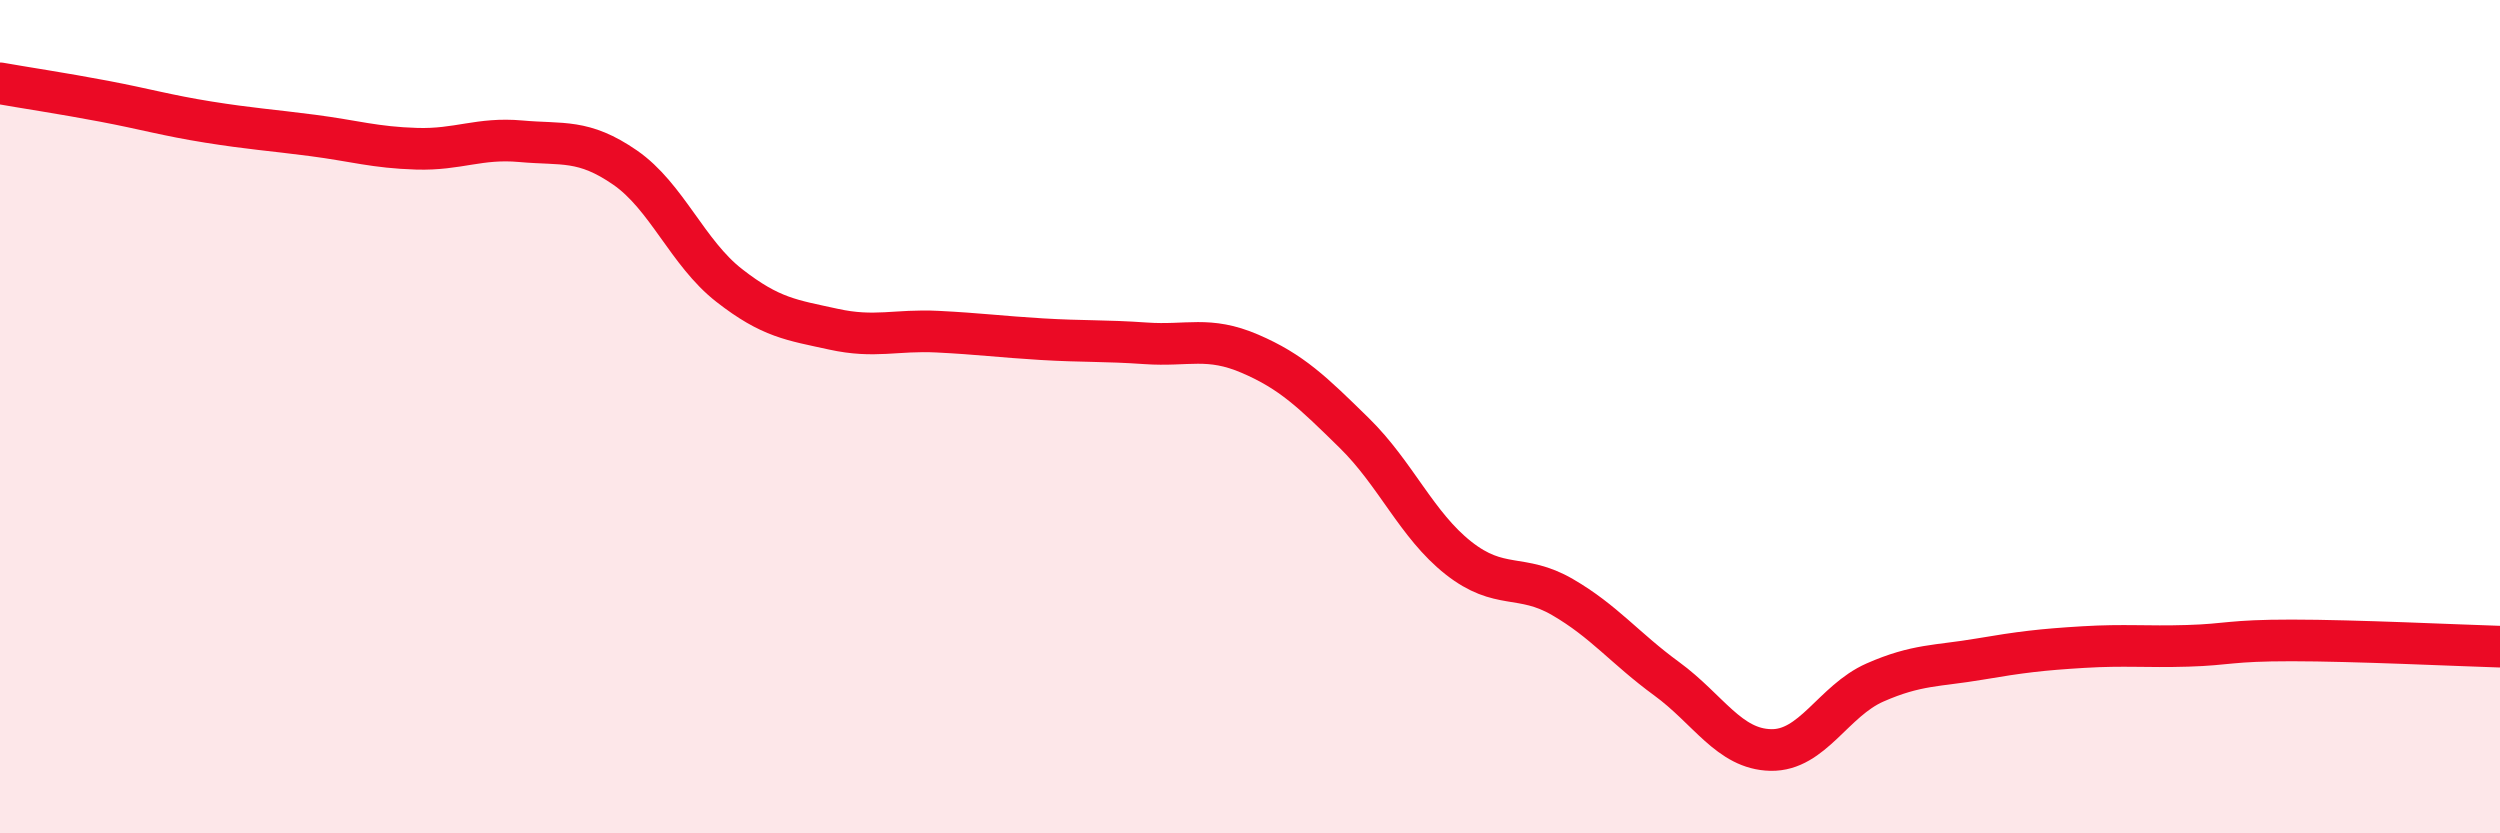 
    <svg width="60" height="20" viewBox="0 0 60 20" xmlns="http://www.w3.org/2000/svg">
      <path
        d="M 0,2 C 0.5,2.09 1.5,2.24 2.5,2.43 C 3.5,2.62 4,2.77 5,2.93 C 6,3.09 6.5,3.12 7.5,3.25 C 8.5,3.38 9,3.54 10,3.57 C 11,3.6 11.5,3.3 12.5,3.39 C 13.5,3.48 14,3.33 15,4.02 C 16,4.71 16.5,6.07 17.5,6.85 C 18.5,7.63 19,7.68 20,7.9 C 21,8.12 21.5,7.91 22.5,7.96 C 23.5,8.01 24,8.08 25,8.14 C 26,8.2 26.5,8.17 27.5,8.24 C 28.5,8.31 29,8.06 30,8.49 C 31,8.92 31.5,9.41 32.5,10.39 C 33.5,11.37 34,12.6 35,13.39 C 36,14.18 36.5,13.75 37.5,14.33 C 38.5,14.91 39,15.56 40,16.29 C 41,17.02 41.5,17.98 42.5,18 C 43.5,18.02 44,16.82 45,16.38 C 46,15.94 46.5,15.99 47.5,15.82 C 48.5,15.65 49,15.59 50,15.53 C 51,15.47 51.5,15.53 52.5,15.5 C 53.5,15.47 53.5,15.37 55,15.37 C 56.5,15.37 59,15.49 60,15.52L60 20L0 20Z"
        fill="#EB0A25"
        opacity="0.1"
        stroke-linecap="round"
        stroke-linejoin="round"
      />
      <path
        d="M 0,2 C 0.5,2.09 1.5,2.24 2.5,2.43 C 3.5,2.62 4,2.77 5,2.93 C 6,3.09 6.5,3.12 7.5,3.25 C 8.5,3.38 9,3.54 10,3.57 C 11,3.6 11.5,3.3 12.5,3.39 C 13.5,3.48 14,3.33 15,4.02 C 16,4.71 16.5,6.07 17.5,6.85 C 18.5,7.63 19,7.68 20,7.9 C 21,8.12 21.5,7.91 22.5,7.96 C 23.5,8.01 24,8.08 25,8.14 C 26,8.2 26.5,8.17 27.5,8.24 C 28.5,8.31 29,8.06 30,8.49 C 31,8.92 31.5,9.41 32.5,10.39 C 33.5,11.37 34,12.6 35,13.39 C 36,14.18 36.5,13.75 37.5,14.33 C 38.5,14.91 39,15.56 40,16.29 C 41,17.02 41.5,17.98 42.5,18 C 43.5,18.02 44,16.82 45,16.38 C 46,15.94 46.5,15.99 47.5,15.82 C 48.5,15.65 49,15.59 50,15.53 C 51,15.47 51.5,15.53 52.5,15.5 C 53.5,15.47 53.5,15.37 55,15.37 C 56.5,15.37 59,15.49 60,15.52"
        stroke="#EB0A25"
        stroke-width="1"
        fill="none"
        stroke-linecap="round"
        stroke-linejoin="round"
      />
    </svg>
  